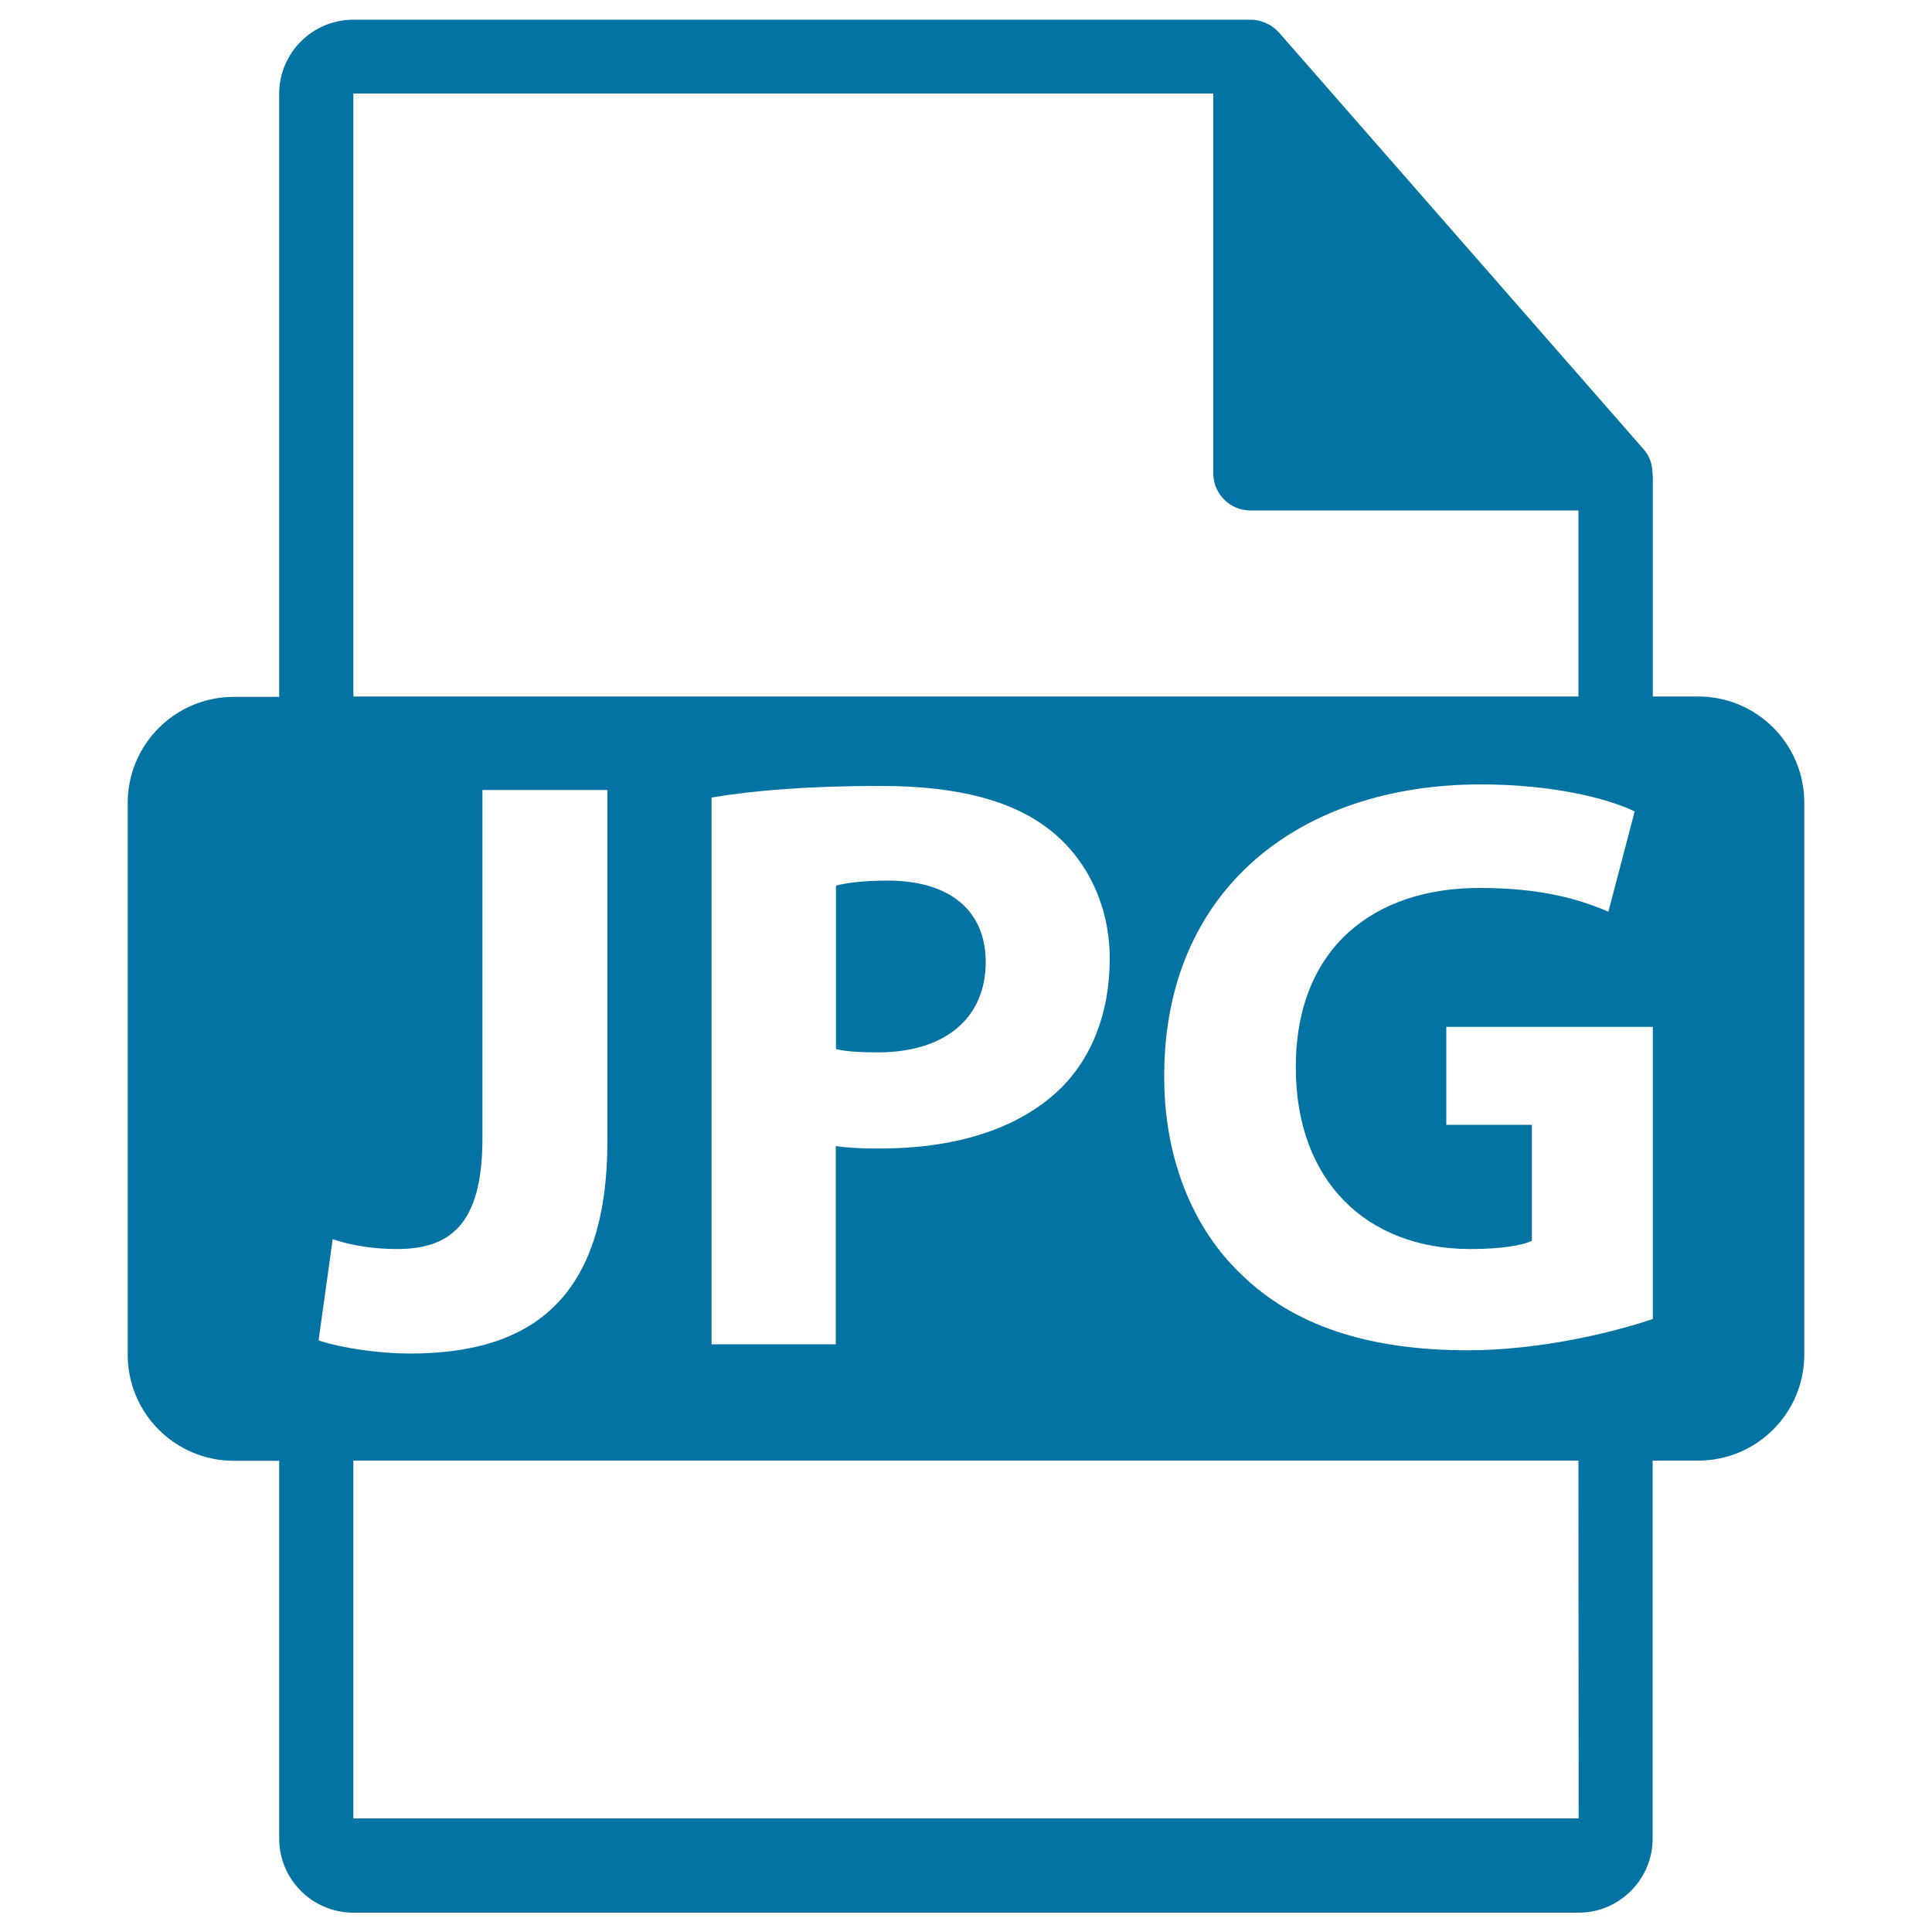 <svg xmlns="http://www.w3.org/2000/svg" viewBox="0 0 1000 1000" style="fill:#0273a2">
<title>JPG File Format Variant SVG icon</title>
<g><path d="M459.5,455.8c-13.2,0-22.1,1.3-26.8,2.6V543c5.5,1.3,12.4,1.7,21.7,1.7c34.5,0,55.8-17.5,55.8-46.8C510.2,471.5,491.8,455.8,459.5,455.8z"/><path d="M879,360.5h-23.5V247c0-0.7-0.1-1.4-0.2-2.1c0-4.5-1.5-8.9-4.6-12.4L661.8,16.6c-0.1-0.1-0.1-0.1-0.2-0.1c-1.1-1.3-2.4-2.3-3.8-3.2c-0.4-0.3-0.8-0.5-1.3-0.7c-1.2-0.7-2.5-1.2-3.8-1.6c-0.4-0.1-0.7-0.2-1-0.3c-1.4-0.3-2.9-0.5-4.4-0.5H182.9c-21.2,0-38.4,17.2-38.4,38.4v312.1H121c-30.3,0-54.9,24.6-54.9,54.9v285.6c0,30.3,24.6,54.9,54.9,54.9h23.5v195.5c0,21.2,17.2,38.4,38.4,38.4h634.1c21.2,0,38.4-17.2,38.4-38.4V756H879c30.3,0,54.9-24.6,54.9-54.9V415.5C933.9,385.1,909.3,360.5,879,360.5z M182.9,48.4h445.1v196.6c0,10.6,8.6,19.2,19.2,19.2h169.8v96.3H182.9V48.4z M574.4,496.2c0,28.1-9.4,51.9-26.4,68.1c-22.2,20.9-54.9,30.2-93.2,30.2c-8.5,0-16.2-0.4-22.2-1.3v102.6h-64.3V412.8c20-3.4,48.1-6,87.7-6c40,0,68.5,7.7,87.7,23C562.1,444.3,574.4,468.1,574.4,496.2z M164.9,693.8l7.3-52.4c8.9,3,20.4,5.1,33.2,5.1c27.3,0,44.3-12.4,44.3-57.1V408.9h64.7v181.4c0,81.8-39.2,110.3-102.2,110.3C197.2,700.6,177.6,698,164.9,693.8z M817.1,941.2H182.9V756h634.1L817.1,941.2L817.1,941.2z M855.5,682.7c-20,6.8-57.9,16.2-95.8,16.2c-52.3,0-90.2-13.2-116.6-38.7c-26.4-24.7-40.9-62.2-40.5-104.3C603,460.5,672.4,406,766.5,406c37,0,65.6,7.2,79.6,14l-13.6,51.9c-15.8-6.8-35.4-12.3-66.9-12.3c-54.1,0-94.9,30.7-94.9,92.8c0,59.2,37,94.1,90.3,94.1c14.9,0,26.8-1.7,31.9-4.3v-60h-44.3v-50.7h106.9L855.5,682.7L855.5,682.7z"/></g>
</svg>